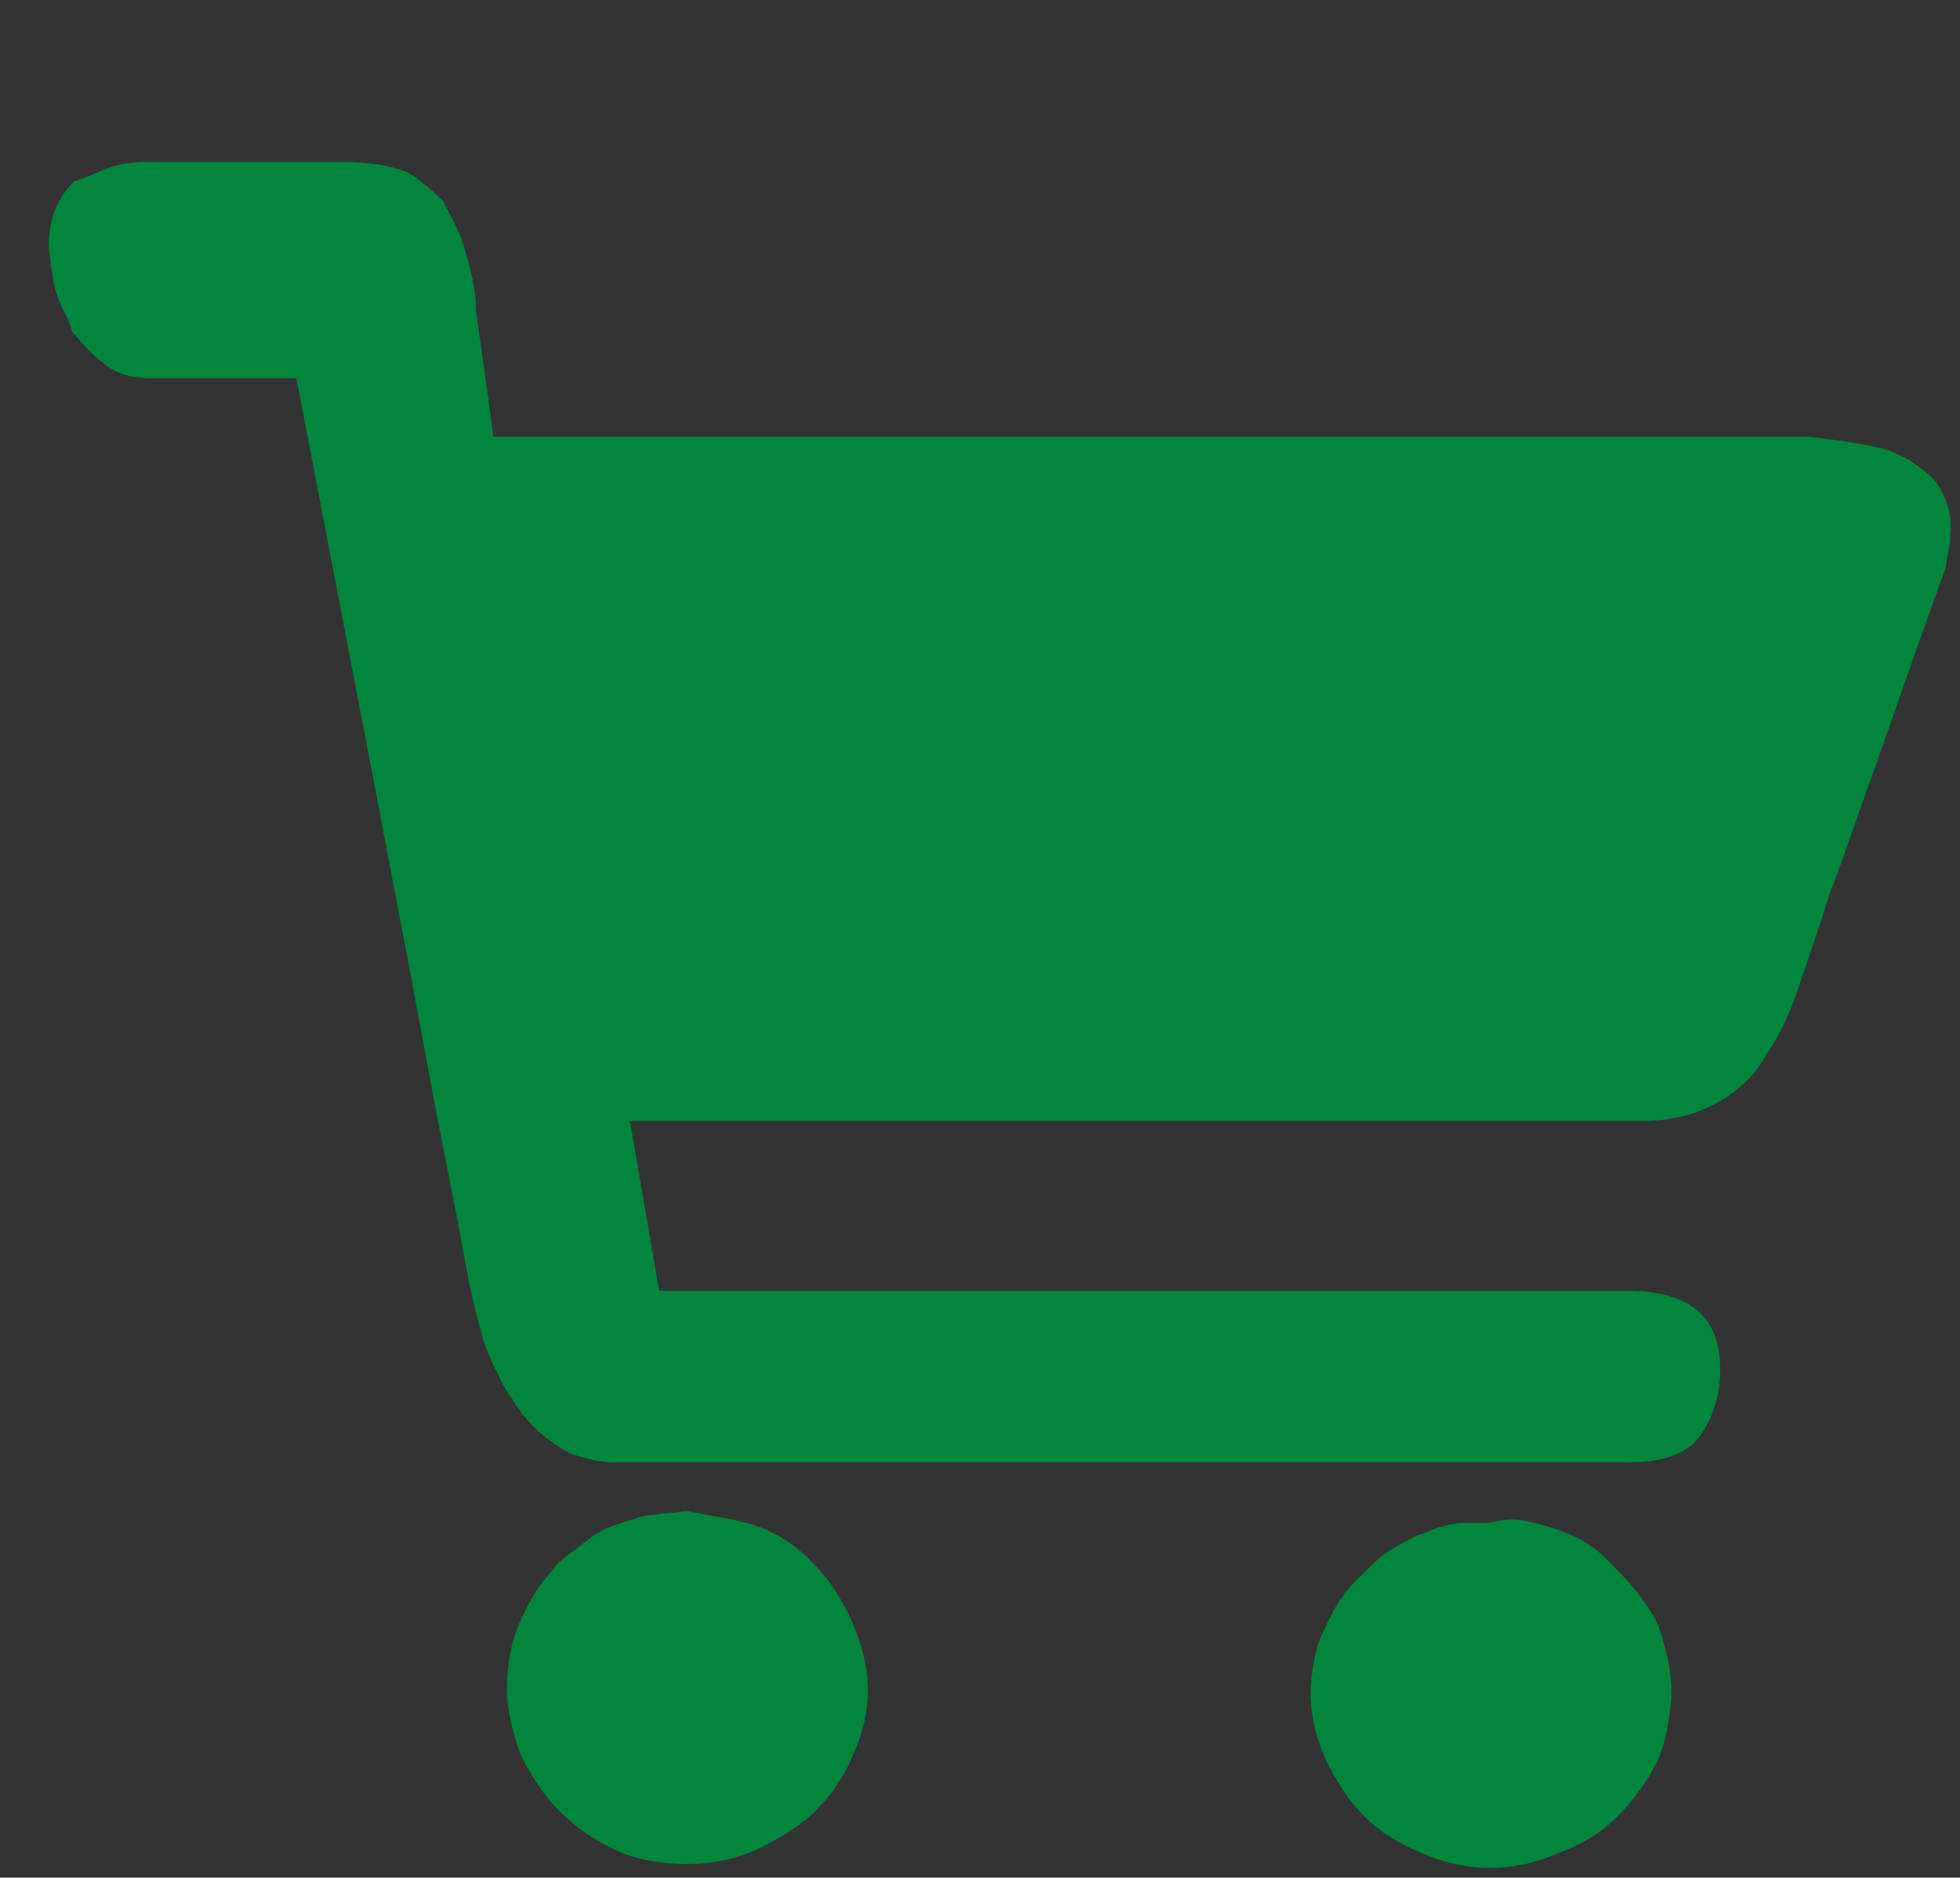 <?xml version="1.0" encoding="utf-8"?>
<!-- Generator: Adobe Illustrator 28.1.0, SVG Export Plug-In . SVG Version: 6.00 Build 0)  -->
<svg version="1.1" id="レイヤー_1" xmlns="http://www.w3.org/2000/svg" xmlns:xlink="http://www.w3.org/1999/xlink" x="0px"
	 y="0px" width="100.5px" height="96.3px" viewBox="0 0 100.5 96.3" style="enable-background:new 0 0 100.5 96.3;"
	 xml:space="preserve">
<rect x="0" y="0" width="100.5" height="96.3" fill="#333333" stroke="none"/>
<style type="text/css">
	.st0{fill:#FFFFFF;}
	.st1{fill-opacity:0;stroke:#000000;stroke-opacity:0;}
	.st2{fill:#00863C;}
	.st3{fill:#00863C;fill-opacity:0;stroke:#000000;stroke-opacity:0;}
	.st4{fill:#00863C;fill-opacity:0;stroke:#00863C;stroke-opacity:0;}
</style>
<g>
	<g>
		<g>
			<path id="iusOjU7Cs" class="st0" d="M0,0L0,0L0,0z"/>
		</g>
		<g>
			<g>
				<path id="iusOjU7Cs_00000152974184958914856330000016160494838778870915_" class="st1" d="M0,0L0,0L0,0z"/>
			</g>
		</g>
	</g>
	<g>
		<g>
			<path id="a2irRaEzJ9" class="st2" d="M97.3,23.3c0.5,0.2,0.9,0.5,1.3,0.8c0.4,0.3,0.7,0.6,0.9,1c0.4,0.7,0.6,1.5,0.5,2.3
				c0,0.3,0,0.6-0.1,0.8c0,0.3-0.1,0.5-0.1,0.7c0,0.2-0.1,0.4-0.2,0.7c-0.1,0.2-0.5,1.4-1.3,3.6l-2.1,6c-1.4,3.9-2.1,6-2.3,6.4
				c-0.9,2.8-1.5,4.5-1.7,5.1c-0.4,1.2-0.9,2.3-1.5,3.2c-0.5,0.9-1.1,1.6-1.8,2.1c-1.3,1-2.9,1.5-4.8,1.5c-3.5,0-20.7,0-51.8,0
				l1.5,8.7c29.8,0,46.3,0,49.6,0c3.2,0,4.8,1.3,4.8,4c0,1.3-0.3,2.4-1,3.4c-0.6,0.9-1.8,1.4-3.7,1.4c-5.2,0-46.5,0-51.7,0
				c-0.4,0-0.9,0-1.3-0.1c-0.4-0.1-0.8-0.2-1.1-0.3c-0.3-0.1-0.6-0.3-0.9-0.5c-0.9-0.6-1.6-1.3-2.2-2.3c-0.3-0.4-0.6-0.9-0.8-1.4
				c-0.3-0.5-0.5-1.1-0.7-1.6c-0.4-1.4-0.6-2.4-0.8-3.2c0-0.2-0.2-1.1-0.5-2.8l-1.1-5.6l-1.4-7.5l-1.6-8.4l-4.2-21.9
				c-4.4,0-6.9,0-7.4,0c-1,0-1.8-0.2-2.4-0.7c-0.7-0.5-1.2-1.1-1.7-1.7c-0.1-0.4-0.3-0.8-0.5-1.2c-0.2-0.4-0.3-0.7-0.4-1.1
				c-0.1-0.4-0.1-0.7-0.2-1.1c0-0.4-0.1-0.7-0.1-1c0-1.3,0.4-2.4,1.3-3.3C4.5,9.1,5,8.8,5.6,8.6c0.6-0.2,1.2-0.3,2-0.3c1,0,9,0,10,0
				c1.3,0,2.4,0.2,3.2,0.5c0.4,0.2,0.7,0.4,1,0.7c0.3,0.2,0.6,0.5,0.9,0.8c0.4,0.7,0.7,1.3,0.9,1.8c0.1,0.2,0.5,1.6,0.5,1.7
				c0.1,0.3,0.2,0.8,0.3,1.6c0,0,0,0.2,0,0.5l0.4,2.8l0.5,3.7l67.5,0l0,0C95.1,22.7,96.6,22.9,97.3,23.3z"/>
		</g>
		<g>
			<g>
				<path id="a2irRaEzJ9_00000149357355325280836130000007525841812989329837_" class="st3" d="M97.3,23.3c0.5,0.2,0.9,0.5,1.3,0.8
					c0.4,0.3,0.7,0.6,0.9,1c0.4,0.7,0.6,1.5,0.5,2.3c0,0.3,0,0.6-0.1,0.8c0,0.3-0.1,0.5-0.1,0.7c0,0.2-0.1,0.4-0.2,0.7
					c-0.1,0.2-0.5,1.4-1.3,3.6l-2.1,6c-1.4,3.9-2.1,6-2.3,6.4c-0.9,2.8-1.5,4.5-1.7,5.1c-0.4,1.2-0.9,2.3-1.5,3.2
					c-0.5,0.9-1.1,1.6-1.8,2.1c-1.3,1-2.9,1.5-4.8,1.5c-3.5,0-20.7,0-51.8,0l1.5,8.7c29.8,0,46.3,0,49.6,0c3.2,0,4.8,1.3,4.8,4
					c0,1.3-0.3,2.4-1,3.4c-0.6,0.9-1.8,1.4-3.7,1.4c-5.2,0-46.5,0-51.7,0c-0.4,0-0.9,0-1.3-0.1c-0.4-0.1-0.8-0.2-1.1-0.3
					c-0.3-0.1-0.6-0.3-0.9-0.5c-0.9-0.6-1.6-1.3-2.2-2.3c-0.3-0.4-0.6-0.9-0.8-1.4c-0.3-0.5-0.5-1.1-0.7-1.6
					c-0.4-1.4-0.6-2.4-0.8-3.2c0-0.2-0.2-1.1-0.5-2.8l-1.1-5.6l-1.4-7.5l-1.6-8.4l-4.2-21.9c-4.4,0-6.9,0-7.4,0
					c-1,0-1.8-0.2-2.4-0.7c-0.7-0.5-1.2-1.1-1.7-1.7c-0.1-0.4-0.3-0.8-0.5-1.2c-0.2-0.4-0.3-0.7-0.4-1.1c-0.1-0.4-0.1-0.7-0.2-1.1
					c0-0.4-0.1-0.7-0.1-1c0-1.3,0.4-2.4,1.3-3.3C4.5,9.1,5,8.8,5.6,8.6c0.6-0.2,1.2-0.3,2-0.3c1,0,9,0,10,0c1.3,0,2.4,0.2,3.2,0.5
					c0.4,0.2,0.7,0.4,1,0.7c0.3,0.2,0.6,0.5,0.9,0.8c0.4,0.7,0.7,1.3,0.9,1.8c0.1,0.2,0.5,1.6,0.5,1.7c0.1,0.3,0.2,0.8,0.3,1.6
					c0,0,0,0.2,0,0.5l0.4,2.8l0.5,3.7l67.5,0l0,0C95.1,22.7,96.6,22.9,97.3,23.3z"/>
			</g>
		</g>
	</g>
	<g>
		<path id="b1WEGlVwh" class="st2" d="M78.2,78c0.6,0.1,1.2,0.3,1.8,0.5c1.2,0.4,2.1,1.1,2.9,2c0.9,0.9,1.6,1.8,2.1,2.8
			c0.4,1.1,0.7,2.3,0.7,3.5c0,0.6-0.1,1.2-0.2,1.8c-0.1,0.6-0.3,1.2-0.5,1.7c-0.5,1-1.2,2-2.1,2.9C82.1,94,81.1,94.6,80,95
			c-1.1,0.5-2.3,0.8-3.6,0.8c-1.3,0-2.5-0.3-3.6-0.8c-1.2-0.5-2.1-1.1-2.8-1.8c-0.9-0.9-1.5-1.9-2-2.9c-0.5-1.1-0.8-2.3-0.8-3.5
			c0-0.6,0.1-1.2,0.2-1.7c0.1-0.6,0.3-1.2,0.6-1.7c0.4-1,1.1-2,2-2.8c0.4-0.4,0.8-0.8,1.3-1.1c0.5-0.3,1-0.6,1.5-0.8
			c0.4-0.1,0.7-0.3,1.1-0.4c0.4-0.1,0.8-0.2,1.2-0.2c0.4,0,0.8,0,1.3,0l0,0l0,0C77.1,77.9,77.7,77.9,78.2,78z"/>
	</g>
	<g>
		<g>
			<path id="b1WEGlVwh_00000091715064897568771570000007263052205853295006_" class="st3" d="M78.2,78c0.6,0.1,1.2,0.3,1.8,0.5
				c1.2,0.4,2.1,1.1,2.9,2c0.9,0.9,1.6,1.8,2.1,2.8c0.4,1.1,0.7,2.3,0.7,3.5c0,0.6-0.1,1.2-0.2,1.8c-0.1,0.6-0.3,1.2-0.5,1.7
				c-0.5,1-1.2,2-2.1,2.9C82.1,94,81.1,94.6,80,95c-1.1,0.5-2.3,0.8-3.6,0.8c-1.3,0-2.5-0.3-3.6-0.8c-1.2-0.5-2.1-1.1-2.8-1.8
				c-0.9-0.9-1.5-1.9-2-2.9c-0.5-1.1-0.8-2.3-0.8-3.5c0-0.6,0.1-1.2,0.2-1.7c0.1-0.6,0.3-1.2,0.6-1.7c0.4-1,1.1-2,2-2.8
				c0.4-0.4,0.8-0.8,1.3-1.1c0.5-0.3,1-0.6,1.5-0.8c0.4-0.1,0.7-0.3,1.1-0.4c0.4-0.1,0.8-0.2,1.2-0.2c0.4,0,0.8,0,1.3,0l0,0l0,0
				C77.1,77.9,77.7,77.9,78.2,78z"/>
		</g>
	</g>
	<g>
		<path id="aqavTwwvI" class="st2" d="M38.9,78.3c1.1,0.4,2.1,1.1,2.9,2c0.4,0.4,0.8,0.9,1.1,1.4c0.3,0.5,0.6,1,0.8,1.5
			c0.5,1.2,0.8,2.3,0.8,3.5c0,1.2-0.3,2.3-0.8,3.4c-0.4,1-1.1,2-2,2.9c-0.9,0.8-1.9,1.4-3,1.9c-1.1,0.5-2.3,0.7-3.5,0.7
			c-1.3,0-2.5-0.2-3.6-0.7c-1.1-0.5-2.1-1.2-2.9-2c-0.9-0.9-1.5-1.9-2-2.9c-0.4-1.1-0.7-2.2-0.7-3.4c0-1.2,0.2-2.4,0.7-3.5
			c0.2-0.5,0.5-1,0.8-1.5c0.3-0.5,0.7-0.9,1.1-1.4c0.3-0.3,0.6-0.5,1-0.8c0.1-0.1,0.8-0.6,0.9-0.7c0.4-0.2,0.7-0.4,1.1-0.5
			c0.3-0.1,0.6-0.2,0.9-0.3c0.3-0.1,0.6-0.2,0.9-0.2c0.3,0,0.6-0.1,0.9-0.1c0.3,0,0.6-0.1,0.9-0.1l0,0l0,0
			C36.9,77.8,38.1,78,38.9,78.3z"/>
	</g>
	<g>
		<g>
			<path id="aqavTwwvI_00000110433324827908334440000011351010133213813169_" class="st4" d="M38.9,78.3c1.1,0.4,2.1,1.1,2.9,2
				c0.4,0.4,0.8,0.9,1.1,1.4c0.3,0.5,0.6,1,0.8,1.5c0.5,1.2,0.8,2.3,0.8,3.5c0,1.2-0.3,2.3-0.8,3.4c-0.4,1-1.1,2-2,2.9
				c-0.9,0.8-1.9,1.4-3,1.9c-1.1,0.5-2.3,0.7-3.5,0.7c-1.3,0-2.5-0.2-3.6-0.7c-1.1-0.5-2.1-1.2-2.9-2c-0.9-0.9-1.5-1.9-2-2.9
				c-0.4-1.1-0.7-2.2-0.7-3.4c0-1.2,0.2-2.4,0.7-3.5c0.2-0.5,0.5-1,0.8-1.5c0.3-0.5,0.7-0.9,1.1-1.4c0.3-0.3,0.6-0.5,1-0.8
				c0.1-0.1,0.8-0.6,0.9-0.7c0.4-0.2,0.7-0.4,1.1-0.5c0.3-0.1,0.6-0.2,0.9-0.3c0.3-0.1,0.6-0.2,0.9-0.2c0.3,0,0.6-0.1,0.9-0.1
				c0.3,0,0.6-0.1,0.9-0.1l0,0l0,0C36.9,77.8,38.1,78,38.9,78.3z"/>
		</g>
	</g>
</g>
</svg>
